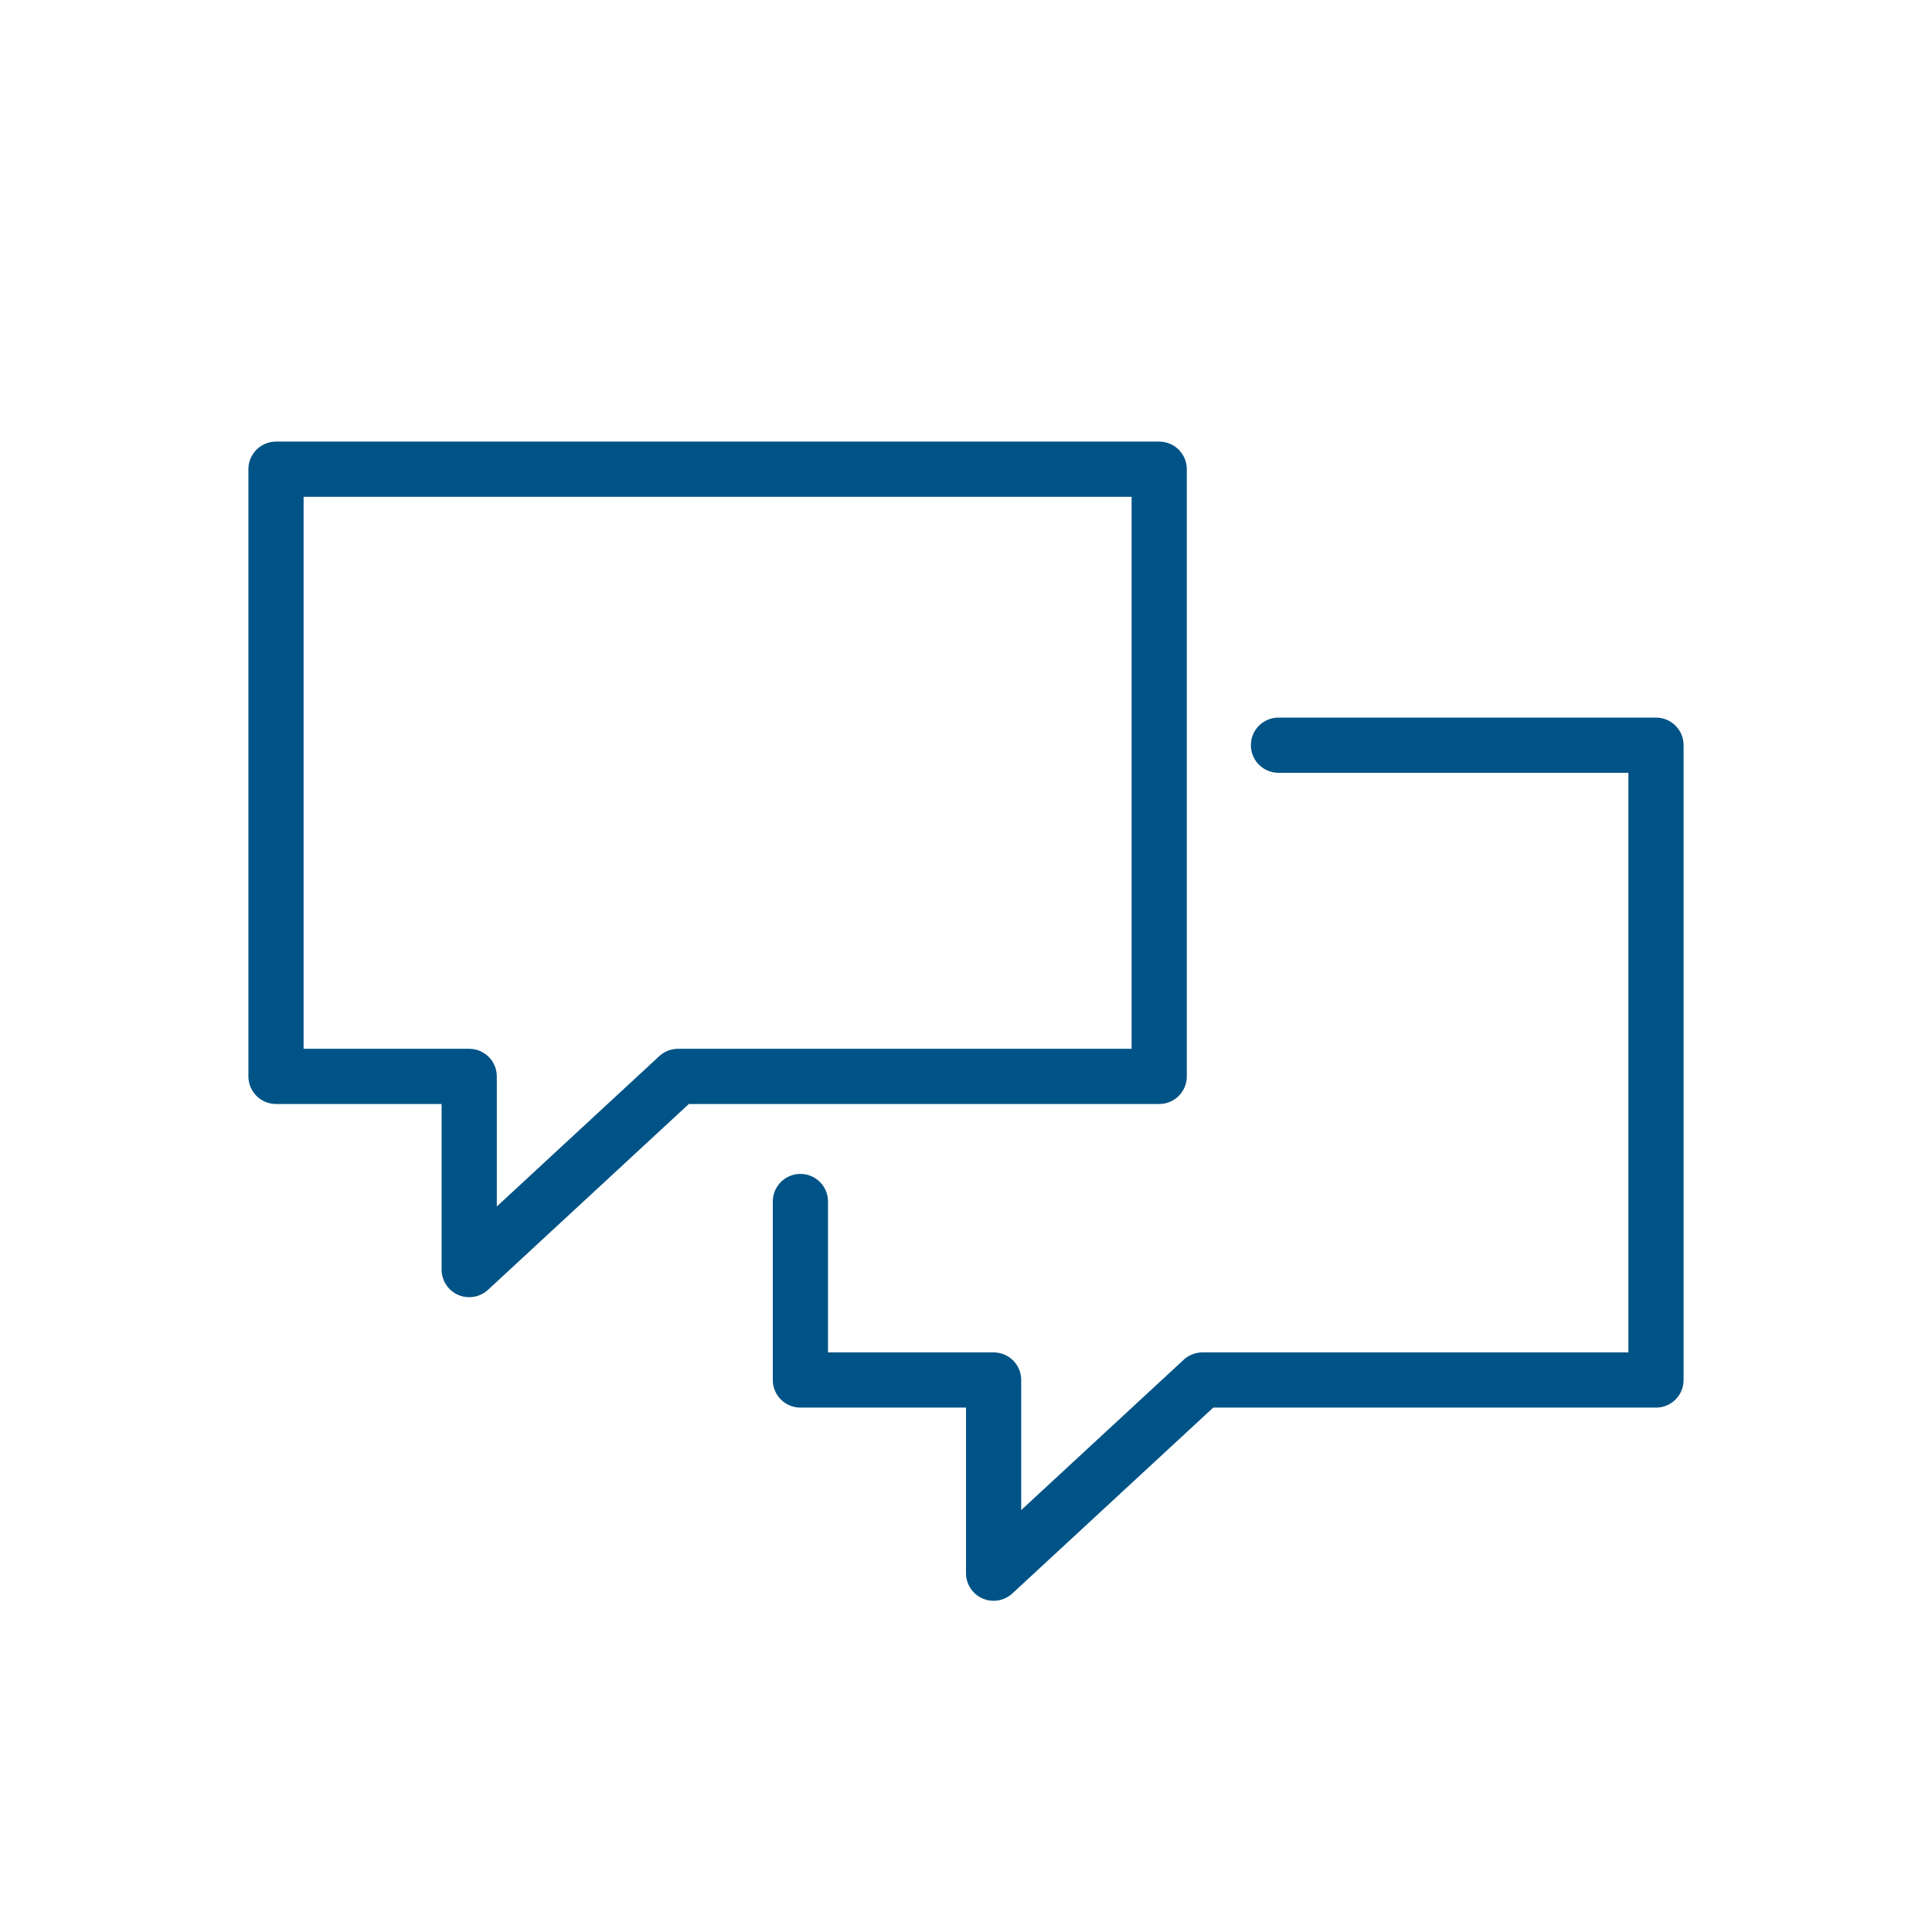<?xml version="1.0" encoding="utf-8"?>
<!-- Generator: Adobe Illustrator 23.0.1, SVG Export Plug-In . SVG Version: 6.00 Build 0)  -->
<svg version="1.1" id="Layer_1" xmlns="http://www.w3.org/2000/svg" xmlns:xlink="http://www.w3.org/1999/xlink" x="0px" y="0px"
	 viewBox="0 0 70 70" style="enable-background:new 0 0 70 70;" xml:space="preserve">
<style type="text/css">
	.st0{fill:#005386;}
</style>
<path class="st0" d="M36,58c-0.135,0-0.272-0.027-0.4-0.084C35.235,57.757,35,57.397,35,57v-6h-6c-0.552,0-1-0.447-1-1v-6.467
	c0-0.553,0.448-1,1-1s1,0.447,1,1V49h6c0.553,0,1,0.447,1,1v4.713l5.888-5.447C43.072,49.095,43.314,49,43.566,49H59V28H46.322
	c-0.553,0-1-0.448-1-1s0.447-1,1-1H60c0.553,0,1,0.448,1,1v23c0,0.553-0.447,1-1,1H43.958l-7.279,6.734
	C36.49,57.908,36.247,58,36,58z"/>
<path class="st0" d="M17,47c-0.135,0-0.272-0.027-0.4-0.084C16.235,46.757,16,46.397,16,46v-6h-6c-0.552,0-1-0.447-1-1V17
	c0-0.552,0.448-1,1-1h32c0.553,0,1,0.448,1,1v22c0,0.553-0.447,1-1,1H24.958l-7.278,6.734C17.491,46.908,17.247,47,17,47z M11,38h6
	c0.552,0,1,0.447,1,1v4.713l5.887-5.447C24.072,38.095,24.314,38,24.566,38H41V18H11V38z"/>
</svg>
